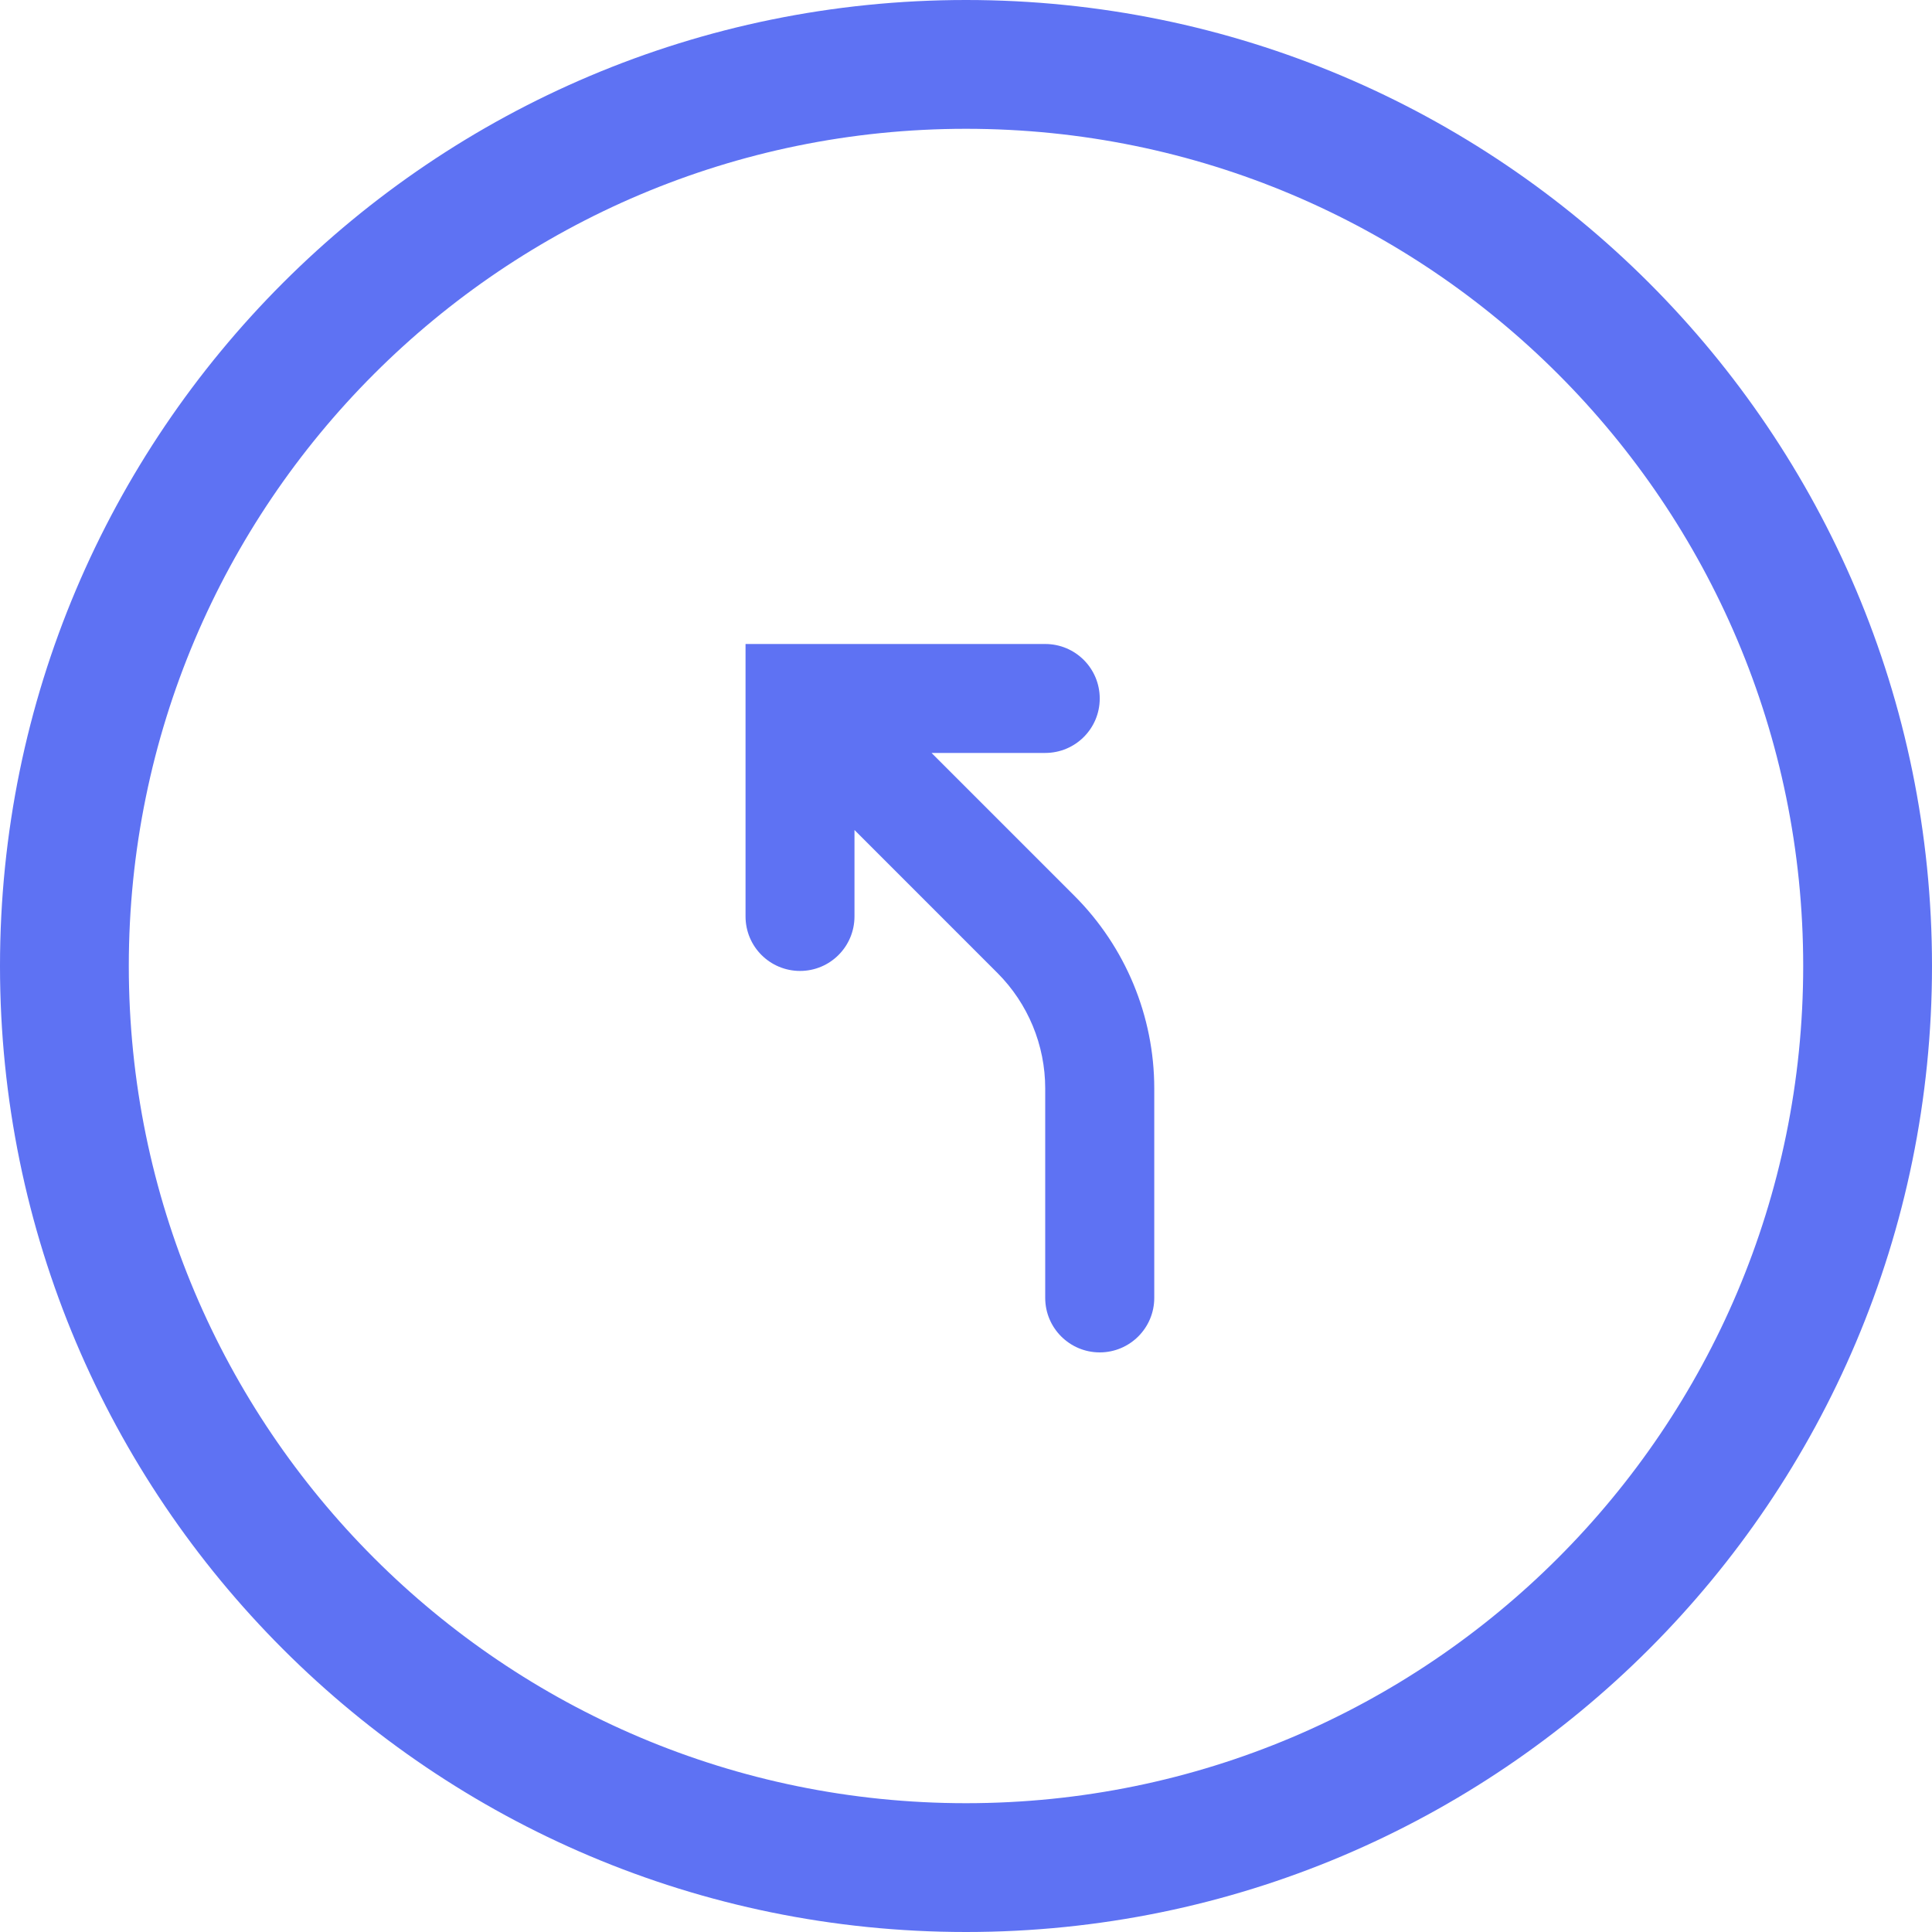<svg width="18" height="18" viewBox="0 0 18 18" fill="none" xmlns="http://www.w3.org/2000/svg">
<path fill-rule="evenodd" clip-rule="evenodd" d="M9 16.8C13.308 16.8 16.8 13.308 16.8 9C16.8 4.692 13.308 1.2 9 1.2C4.692 1.2 1.2 4.692 1.2 9C1.2 13.308 4.692 16.8 9 16.8ZM9 18C13.971 18 18 13.971 18 9C18 4.029 13.971 0 9 0C4.029 0 0 4.029 0 9C0 13.971 4.029 18 9 18Z" fill="#5E72F3"/>
<path fill-rule="evenodd" clip-rule="evenodd" d="M10.246 6.508C10.246 6.227 10.019 6 9.738 6L6.946 6V8.538C6.946 8.819 7.173 9.046 7.454 9.046C7.734 9.046 7.961 8.819 7.961 8.538V7.733L9.292 9.064C9.578 9.35 9.738 9.737 9.738 10.141V12.092C9.738 12.373 9.966 12.6 10.246 12.6C10.526 12.6 10.754 12.373 10.754 12.092V10.141C10.754 9.468 10.486 8.822 10.01 8.346L8.679 7.015H9.738C10.019 7.015 10.246 6.788 10.246 6.508Z" fill="#5E72F3"/>
</svg>
